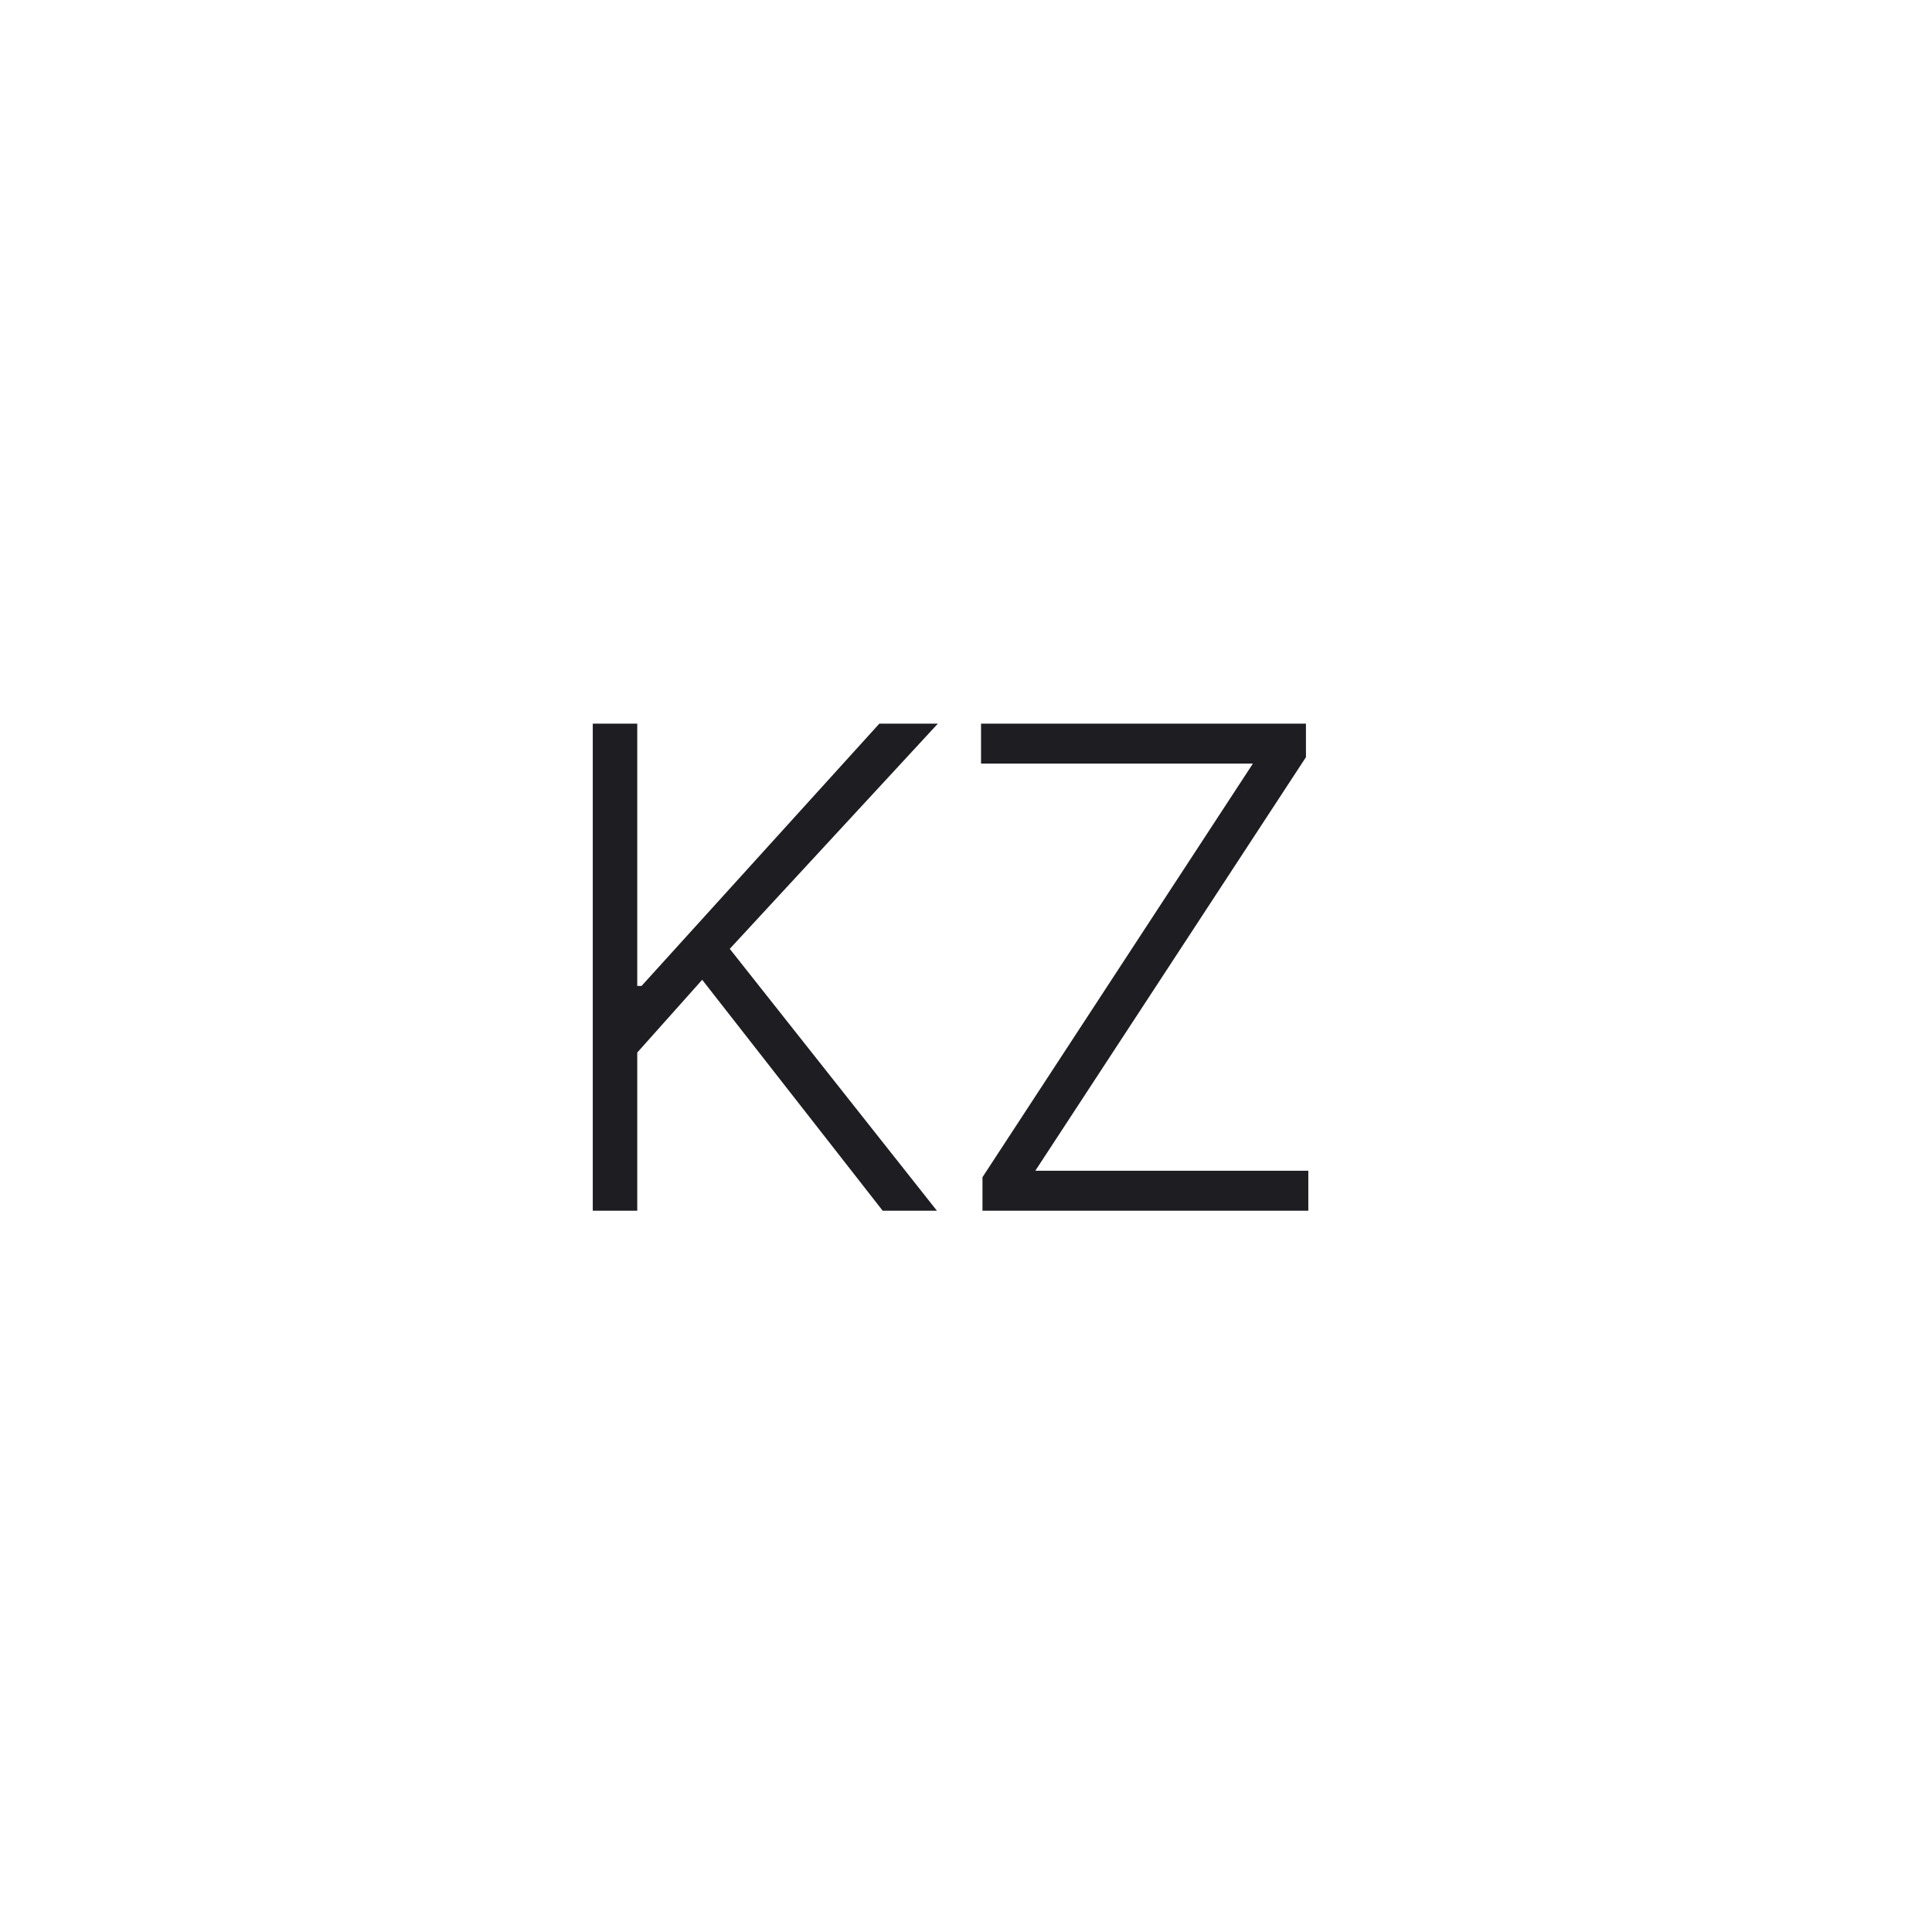 <?xml version="1.0" encoding="UTF-8"?> <svg xmlns="http://www.w3.org/2000/svg" width="75" height="75" viewBox="0 0 75 75" fill="none"><path d="M23.011 47V28.091H24.738V38.275H24.904L34.137 28.091H36.408L28.329 36.834L36.371 47H34.266L27.259 38.035L24.738 40.86V47H23.011ZM38.14 47V45.698L48.638 29.642H38.084V28.091H50.697V29.393L40.19 45.449H50.789V47H38.14Z" fill="#1D1D22"></path></svg> 